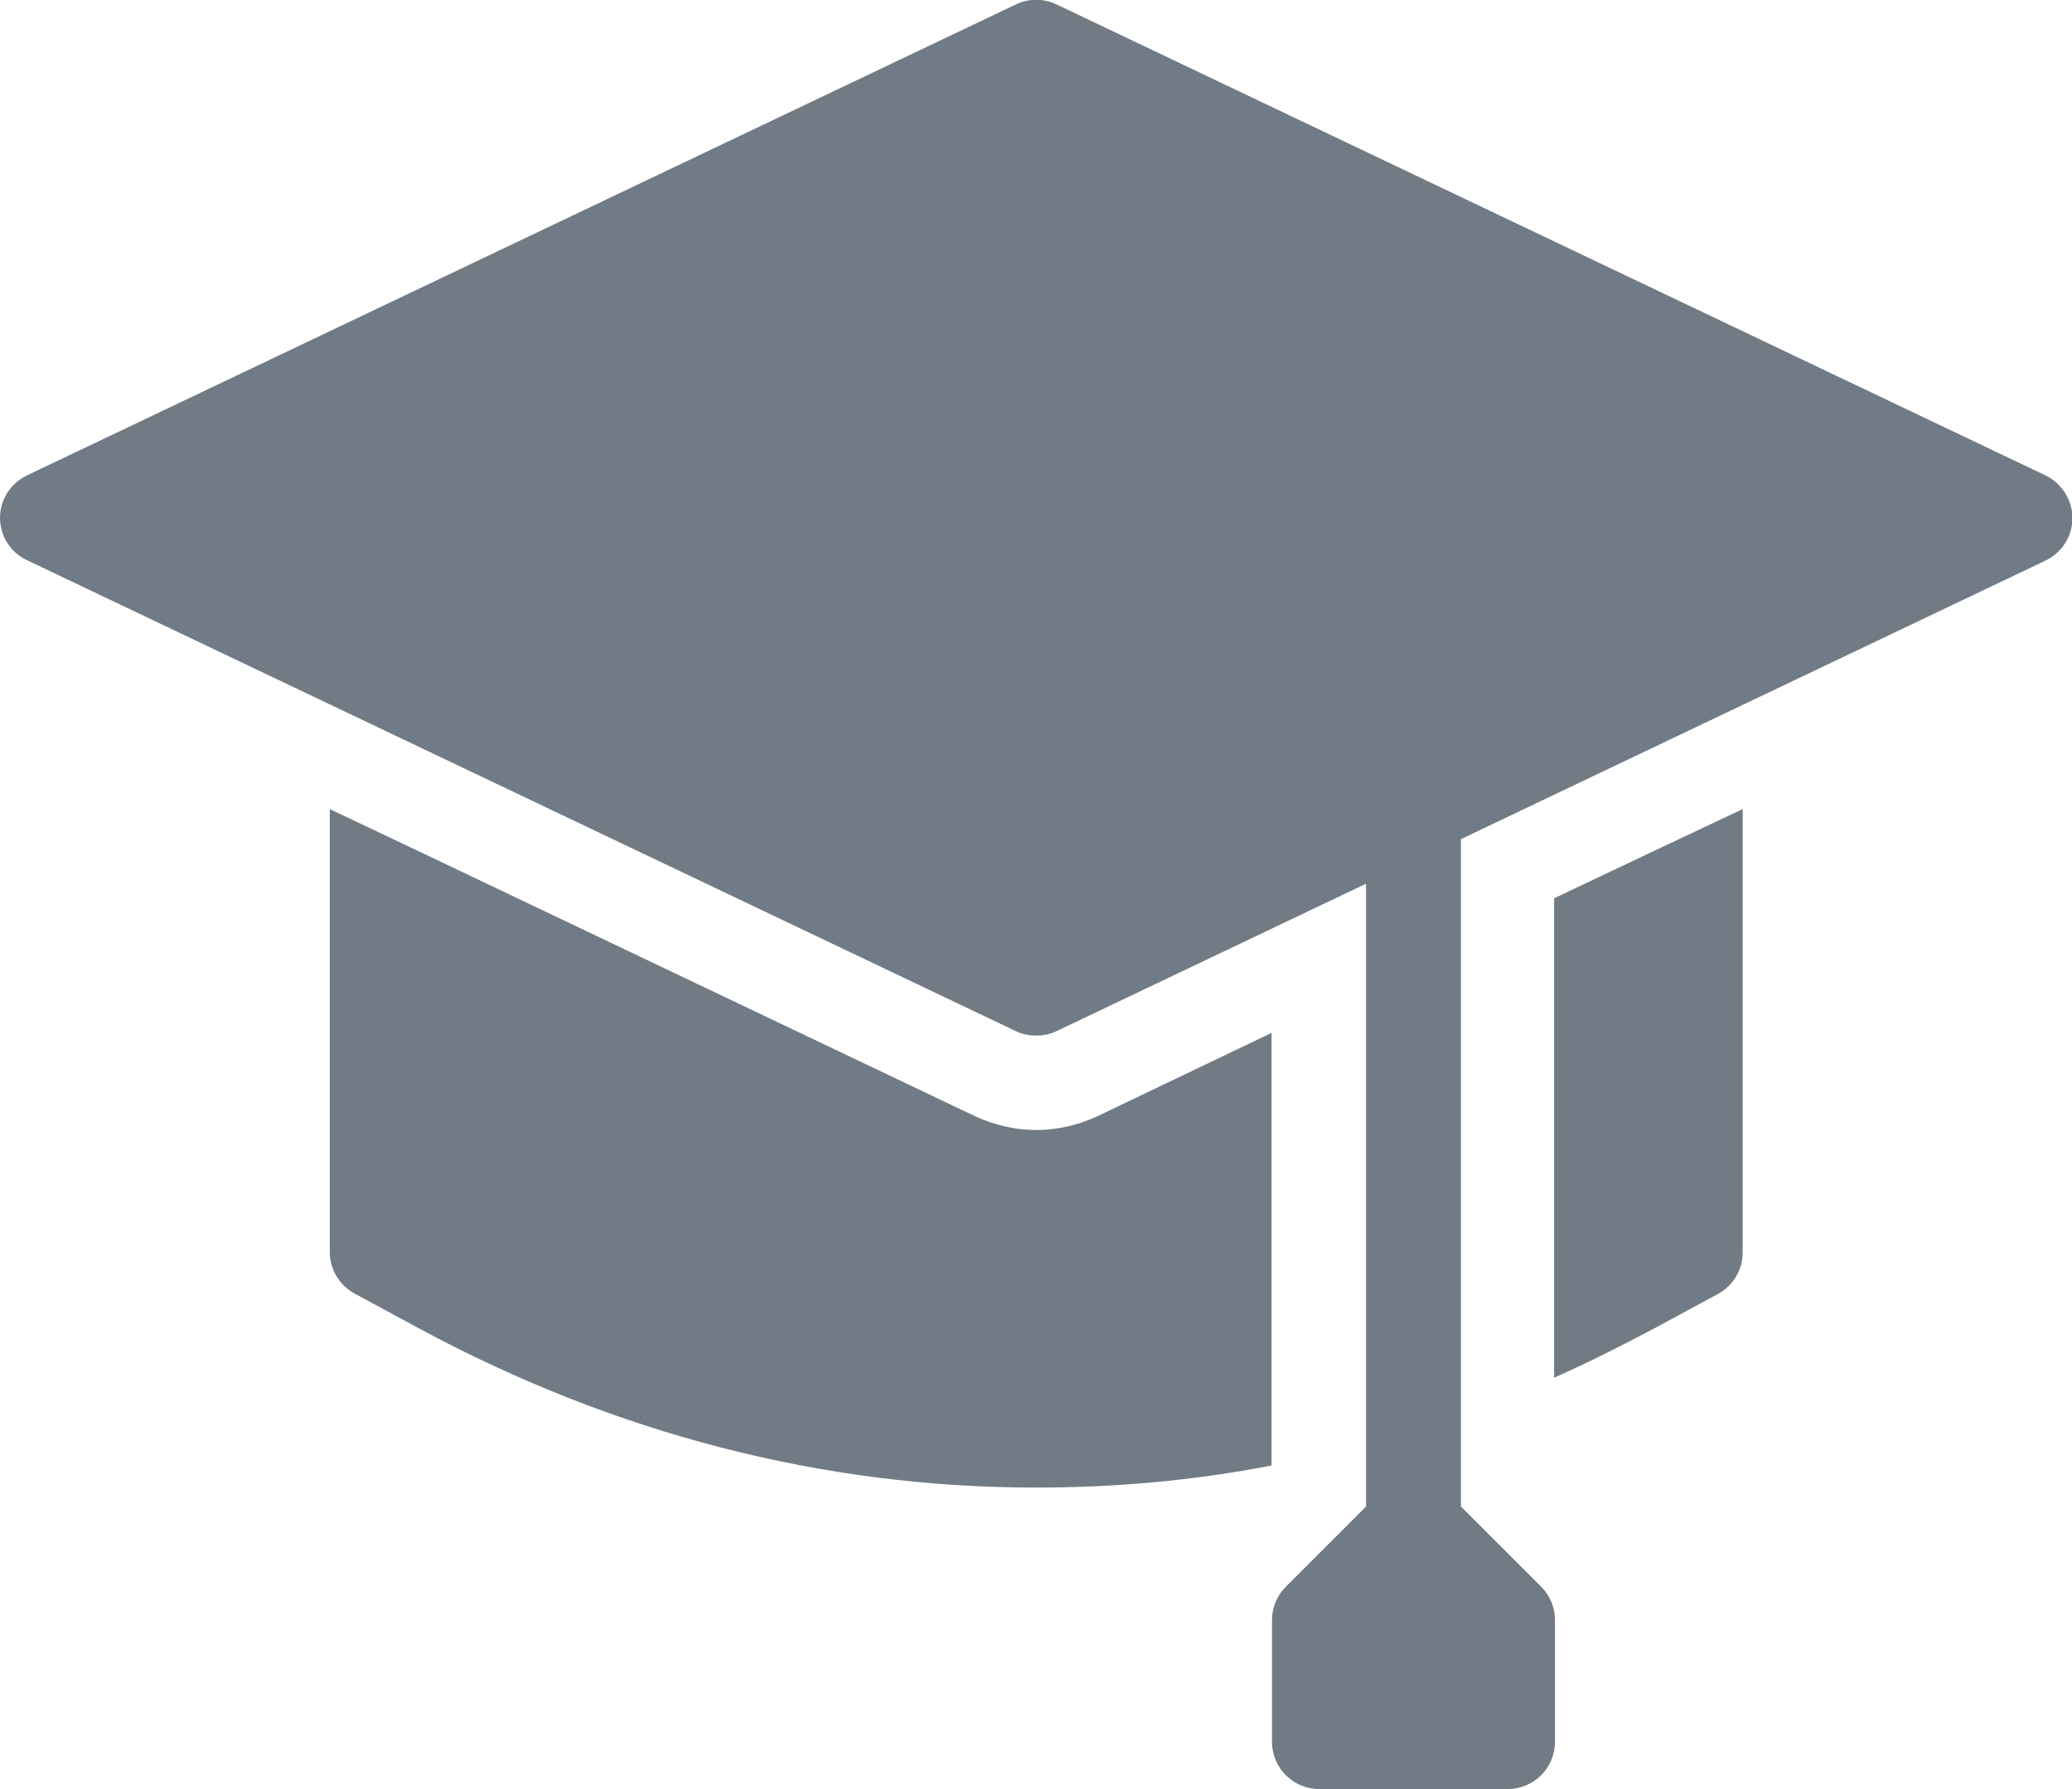 <?xml version="1.0" encoding="utf-8"?>
<!-- Generator: Adobe Illustrator 24.2.3, SVG Export Plug-In . SVG Version: 6.00 Build 0)  -->
<svg version="1.1" id="Layer_1" xmlns="http://www.w3.org/2000/svg" xmlns:xlink="http://www.w3.org/1999/xlink" x="0px" y="0px"
	 viewBox="0 0 469.3 405.3" style="enable-background:new 0 0 469.3 405.3;" xml:space="preserve">
<style type="text/css">
	.st0{fill:#717B85;}
</style>
<g id="_x32_4-Graduation_Hat">
	<g>
		<g>
			<path class="st0" d="M288,234v98c-17.5,3.4-35.3,5-53.3,5c-48.4,0-95.4-12.2-139.5-35.9l-14.8-8c-3.5-1.9-5.7-5.5-5.7-9.4V183.3
				L96,193.4l124.9,59.5c4.3,2,9.1,3.1,13.8,3.1s9.5-1.1,13.8-3.1L288,234z"/>
		</g>
		<path class="st0" d="M394.7,183.3v100.5c0,3.8-2.1,7.5-5.7,9.4l-14.8,8c-7.4,3.9-14.7,7.6-22.2,10.9V203.5l21.3-10.1L394.7,183.3z
			"/>
		<path class="st0" d="M463.3,107.7L239.3,1c-2.9-1.4-6.3-1.4-9.2,0L6.1,107.7c-3.7,1.8-6.1,5.5-6.1,9.6s2.4,7.9,6.1,9.6l224,106.7
			c1.4,0.7,3,1,4.6,1s3.1-0.3,4.6-1l70.1-33.4v141.1l-18.2,18.2c-2,2-3.1,4.7-3.1,7.5v27.6c0,5.9,4.8,10.7,10.7,10.7h42.7
			c5.9,0,10.7-4.8,10.7-10.7v-27.6c0-2.8-1.1-5.5-3.1-7.5l-18.2-18.2V190.1L463.3,127c3.7-1.8,6.1-5.5,6.1-9.6
			S467,109.5,463.3,107.7z"/>
	</g>
</g>
</svg>
